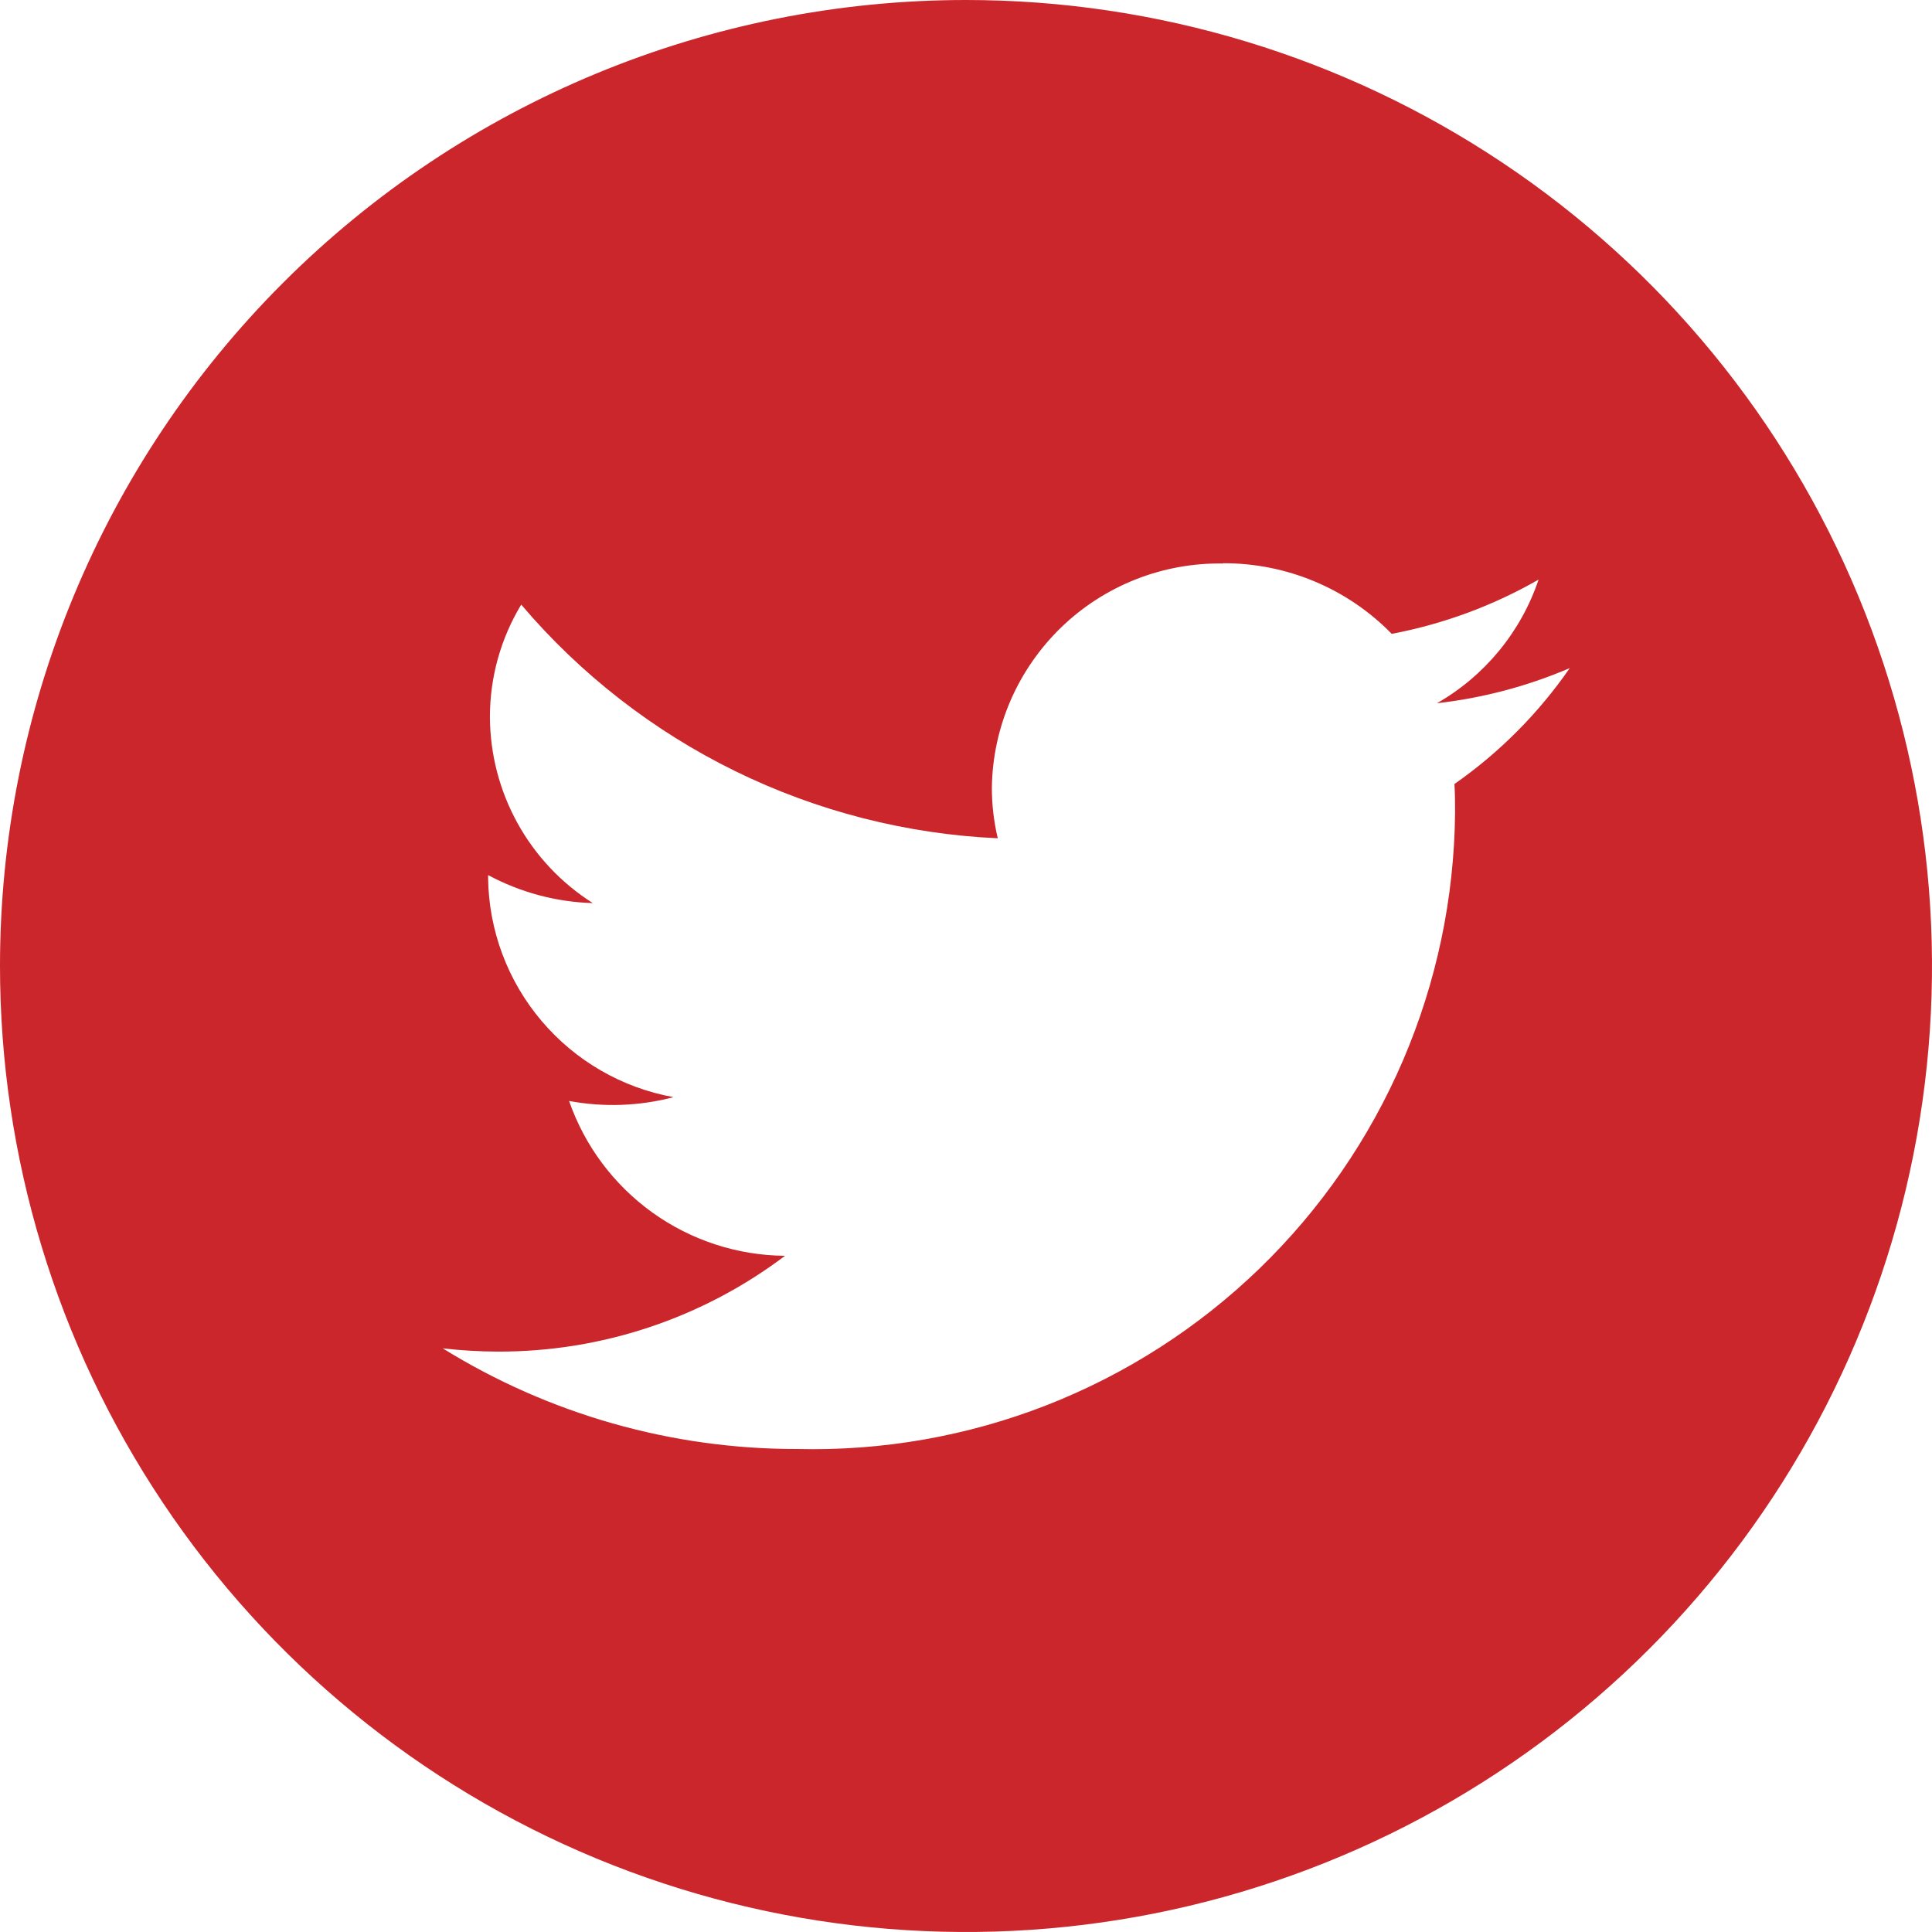 <svg width="36" height="36" viewBox="0 0 36 36" fill="none" xmlns="http://www.w3.org/2000/svg">
<g clip-path="url(#clip0_616_3090)">
<path d="M18 0C21.56 0 25.04 1.056 28 3.034C30.96 5.011 33.267 7.823 34.63 11.112C35.992 14.401 36.349 18.02 35.654 21.512C34.96 25.003 33.245 28.211 30.728 30.728C28.211 33.245 25.003 34.96 21.512 35.654C18.02 36.349 14.401 35.992 11.112 34.63C7.823 33.267 5.011 30.96 3.034 28C1.056 25.04 0 21.56 0 18C0 13.226 1.896 8.648 5.272 5.272C8.648 1.896 13.226 0 18 0ZM22.79 10.5C22.233 10.491 21.68 10.591 21.162 10.796C20.644 11.001 20.172 11.305 19.772 11.692C19.372 12.08 19.052 12.542 18.83 13.053C18.609 13.564 18.49 14.113 18.482 14.67C18.481 14.99 18.518 15.309 18.592 15.62C16.892 15.543 15.226 15.117 13.698 14.368C12.17 13.619 10.813 12.563 9.712 11.266C9.33 11.898 9.128 12.623 9.129 13.361C9.132 14.054 9.309 14.734 9.644 15.34C9.979 15.946 10.461 16.457 11.046 16.828C10.364 16.808 9.696 16.629 9.095 16.306V16.36C9.107 17.336 9.459 18.277 10.09 19.022C10.72 19.767 11.59 20.27 12.55 20.444C11.915 20.611 11.25 20.635 10.604 20.515C10.895 21.352 11.438 22.078 12.158 22.595C12.879 23.112 13.741 23.393 14.628 23.4C13.087 24.564 11.208 25.191 9.277 25.185C8.934 25.184 8.591 25.164 8.249 25.124C10.233 26.354 12.521 27.004 14.854 27C16.441 27.039 18.019 26.762 19.497 26.186C20.975 25.609 22.324 24.744 23.465 23.641C24.606 22.538 25.516 21.219 26.142 19.761C26.768 18.303 27.098 16.735 27.113 15.149C27.113 14.969 27.113 14.789 27.101 14.609C27.941 14.023 28.668 13.291 29.25 12.449C28.461 12.787 27.628 13.007 26.775 13.104C27.667 12.594 28.341 11.774 28.669 10.8C27.82 11.287 26.895 11.628 25.933 11.811C25.524 11.392 25.035 11.06 24.495 10.834C23.955 10.608 23.375 10.493 22.79 10.495V10.5Z" fill="#CB262B"/>
</g>
<defs>
<clipPath id="clip0_616_3090">
<rect width="36" height="36" fill="white"/>
</clipPath>
</defs>
</svg>